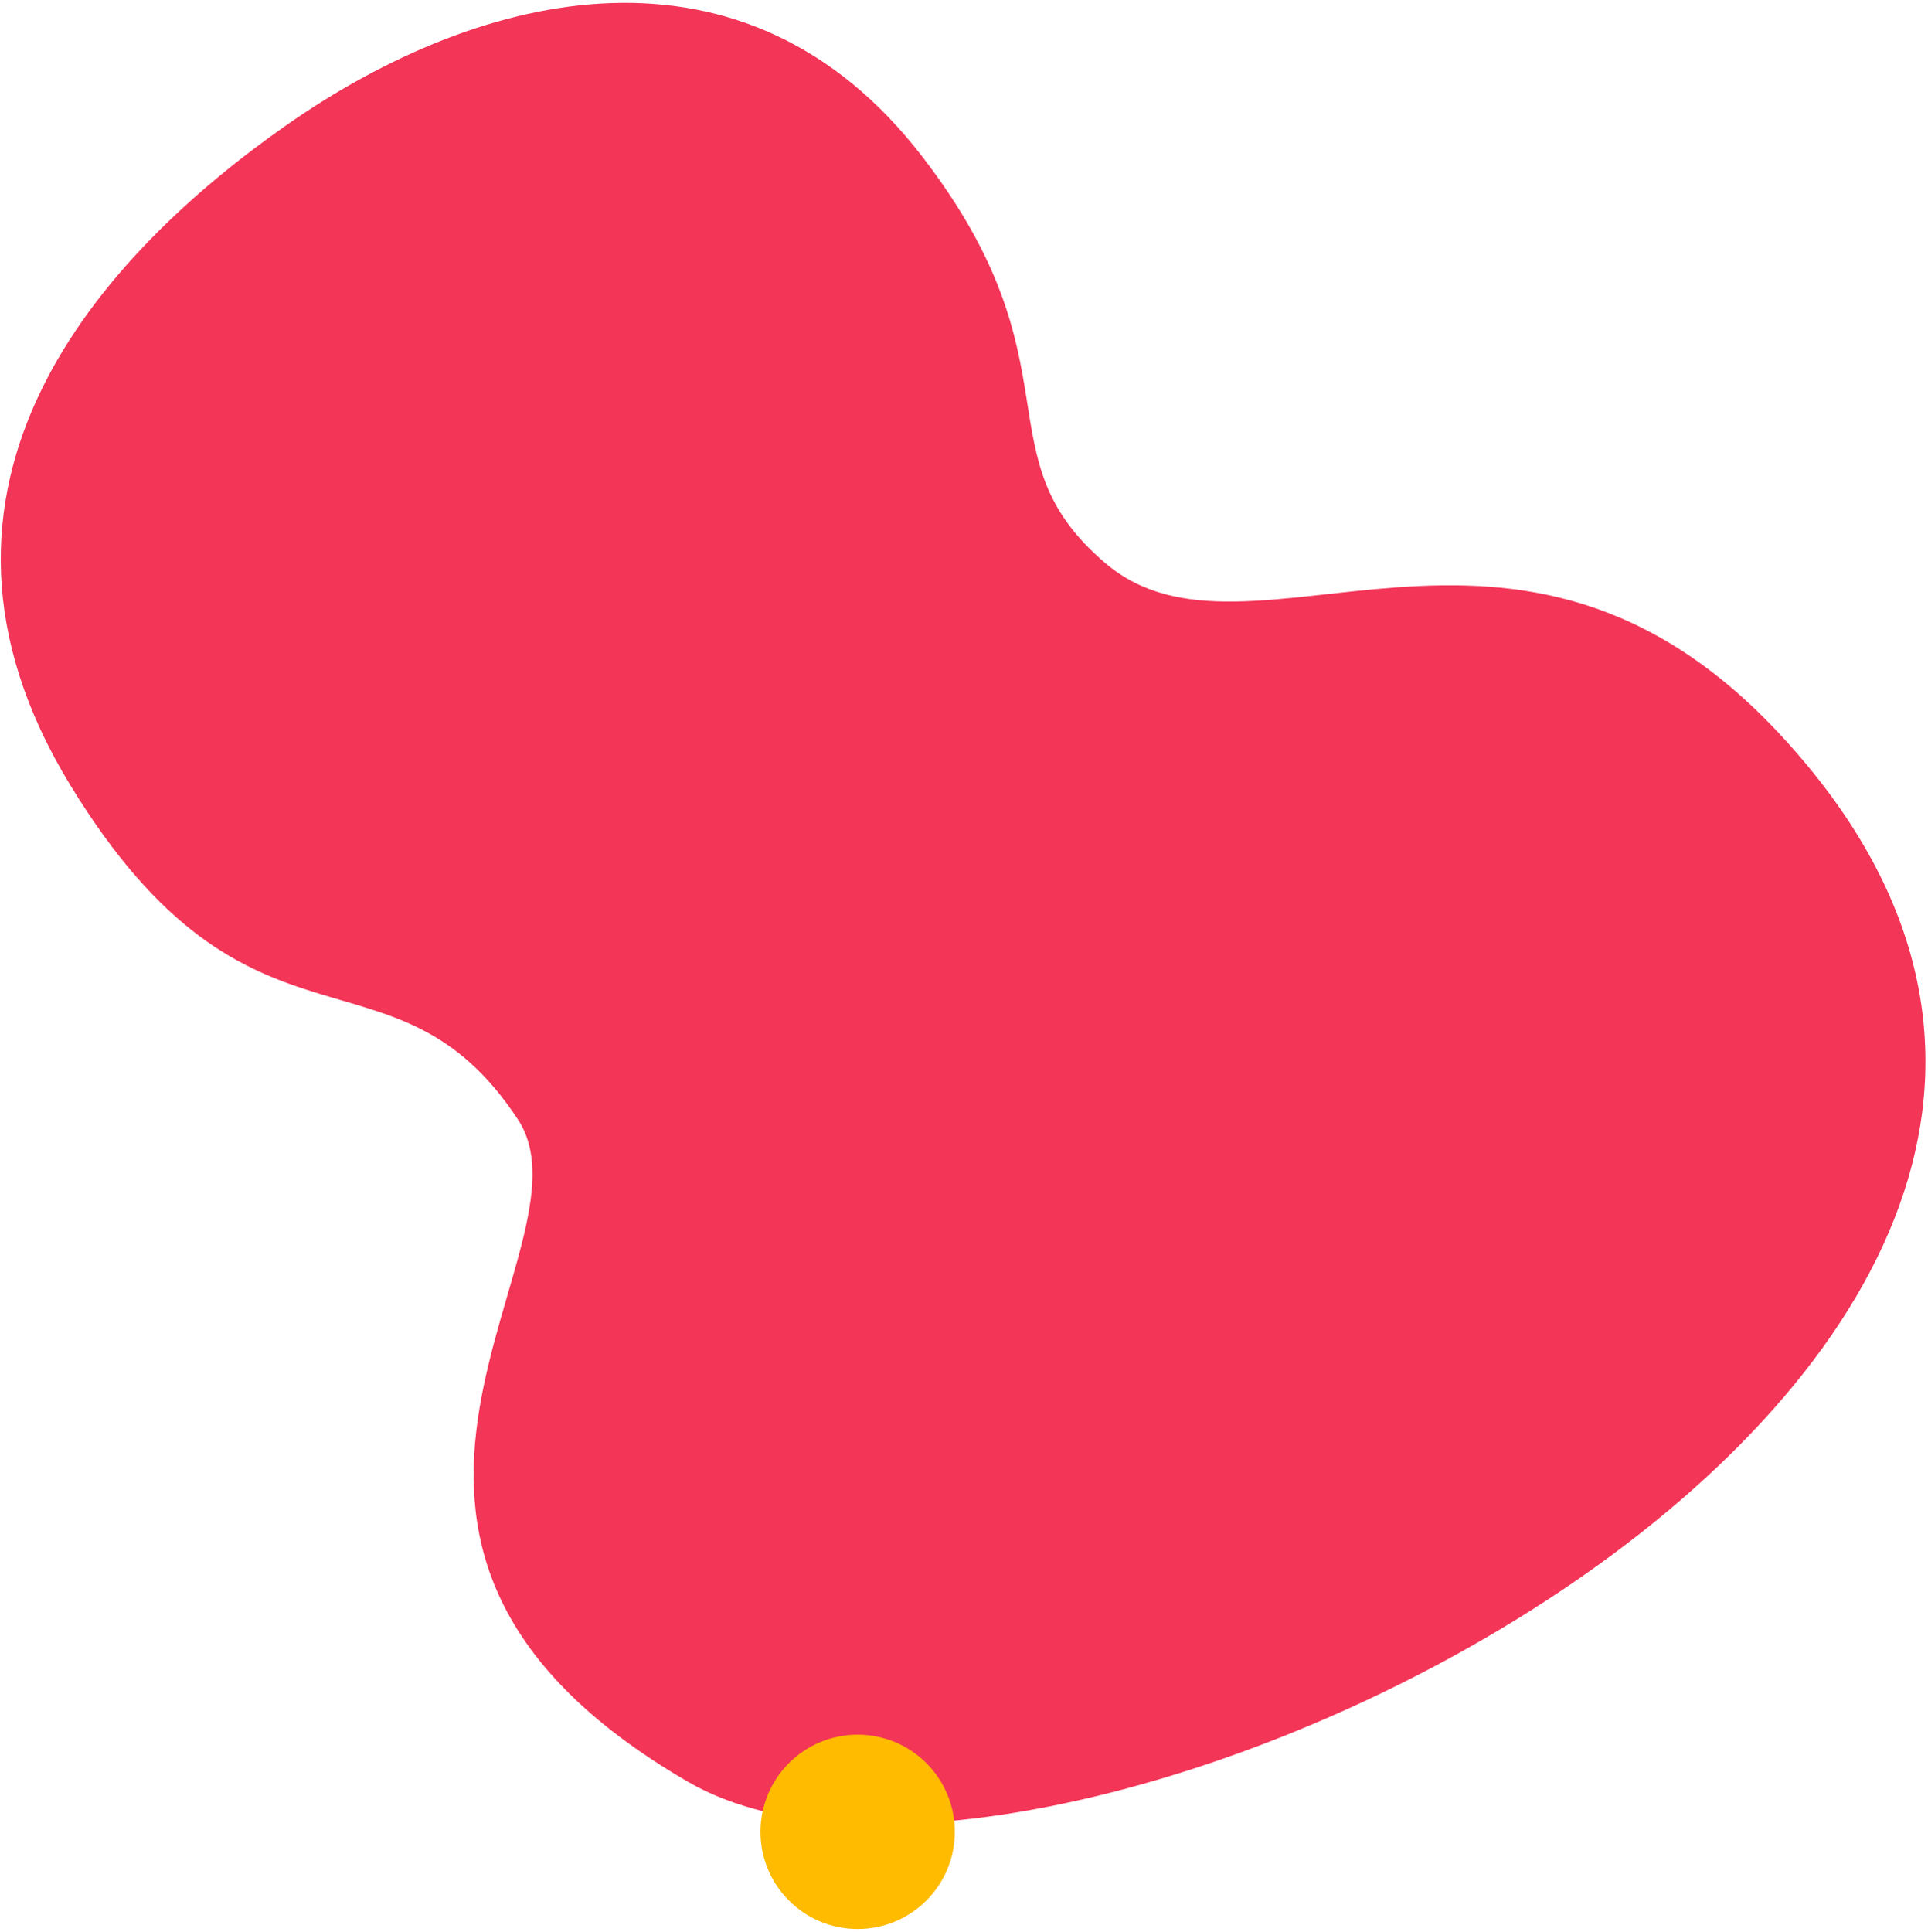 <svg xmlns="http://www.w3.org/2000/svg" width="496" height="497" viewBox="0 0 496 497">
    <g fill="none" fill-rule="evenodd" transform="translate(-69 -98)">
        <path fill="#F33558" d="M306.23 138.24c41.3 53.635 14.487 76.875 47.19 104.667 37.316 31.711 105.244-30.165 174.146 44.695 146.669 159.358-186.33 324.052-281.562 268.762-106.446-61.8-22.052-137.42-43.774-170.407-32.032-48.636-68.652-9.77-115.158-85.998-47.095-77.188 8.495-136.767 55.581-169.745 50.605-35.44 118.108-51.026 163.577 8.026"/>
        <circle cx="289.636" cy="569.225" r="25" fill="#FB0"/>
    </g>
</svg>

